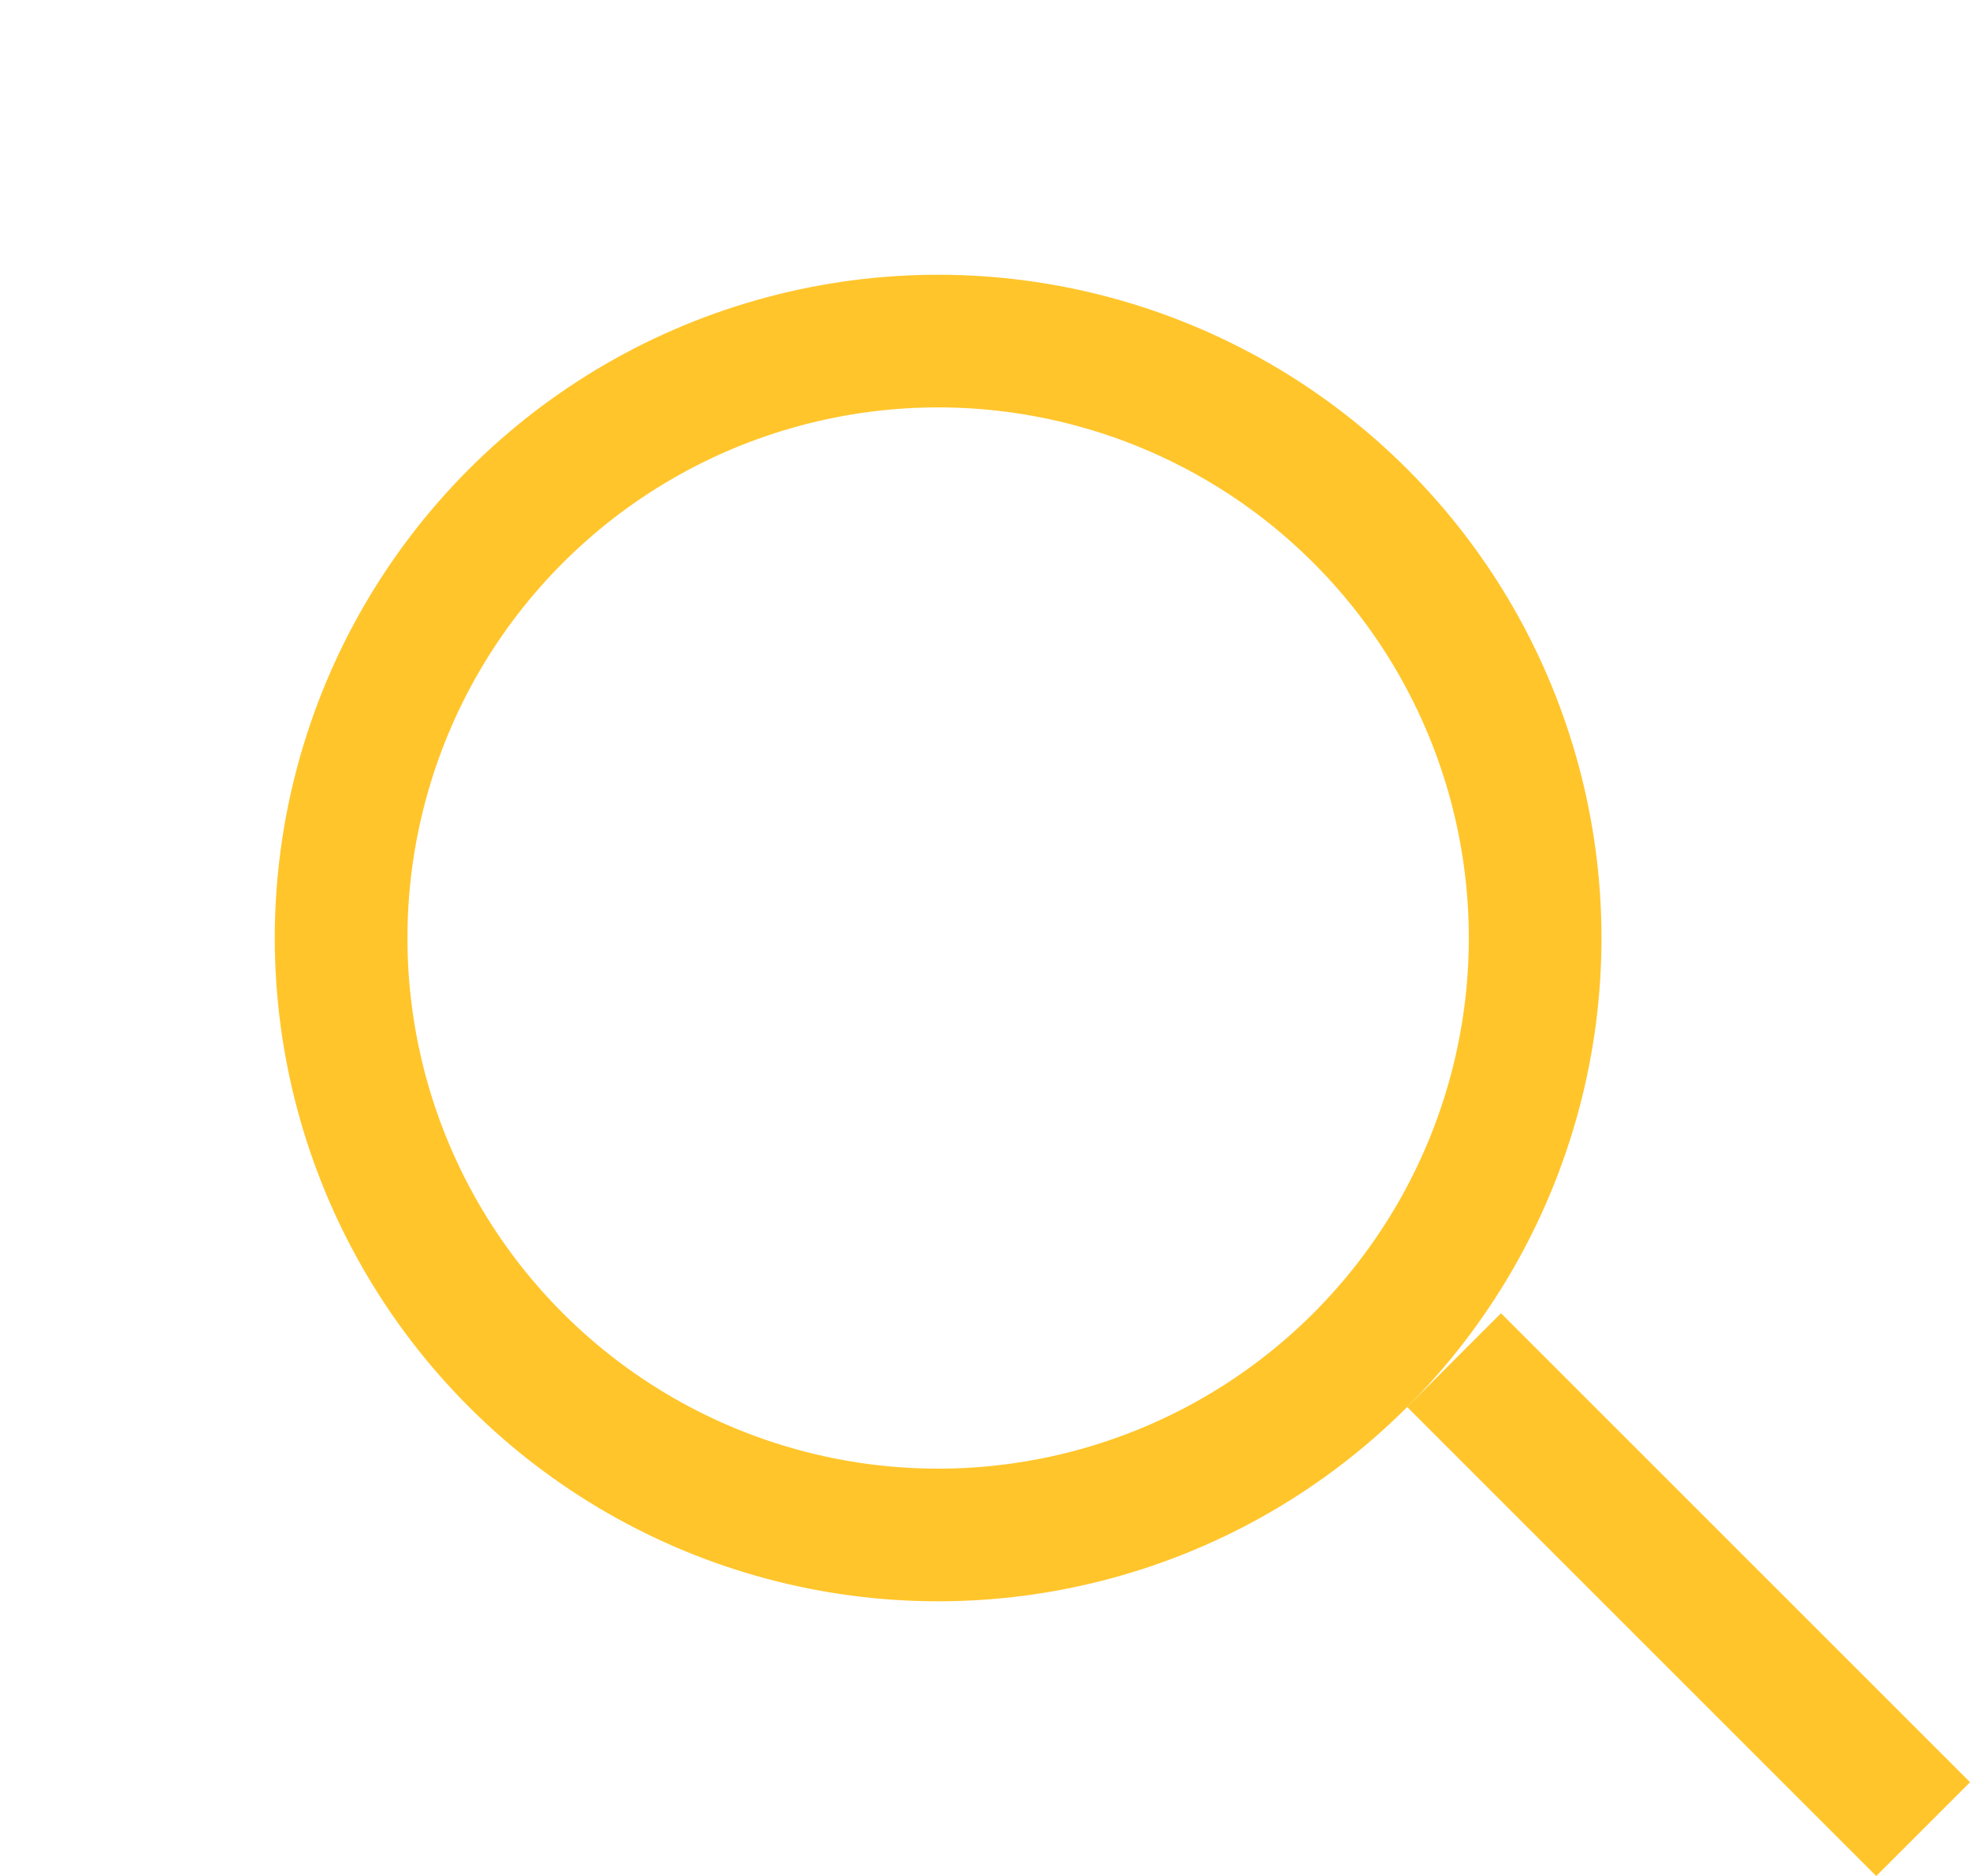 <svg xmlns="http://www.w3.org/2000/svg" width="14.849" height="14.142" viewBox="0 0 14.849 14.142">
  <g id="ico_search" transform="translate(-1458.054 1376.03) rotate(-45)">
    <g id="Ellipse_2" data-name="Ellipse 2" transform="translate(1999 63)" fill="none" stroke="#ffc52b" stroke-width="1">
      <circle cx="5" cy="5" r="5" stroke="none"/>
      <circle cx="5" cy="5" r="4.5" fill="none"/>
    </g>
    <rect id="Rectangle_2494" data-name="Rectangle 2494" width="1" height="5" transform="translate(2004 73)" fill="#ffc52b"/>
  </g>
</svg>
